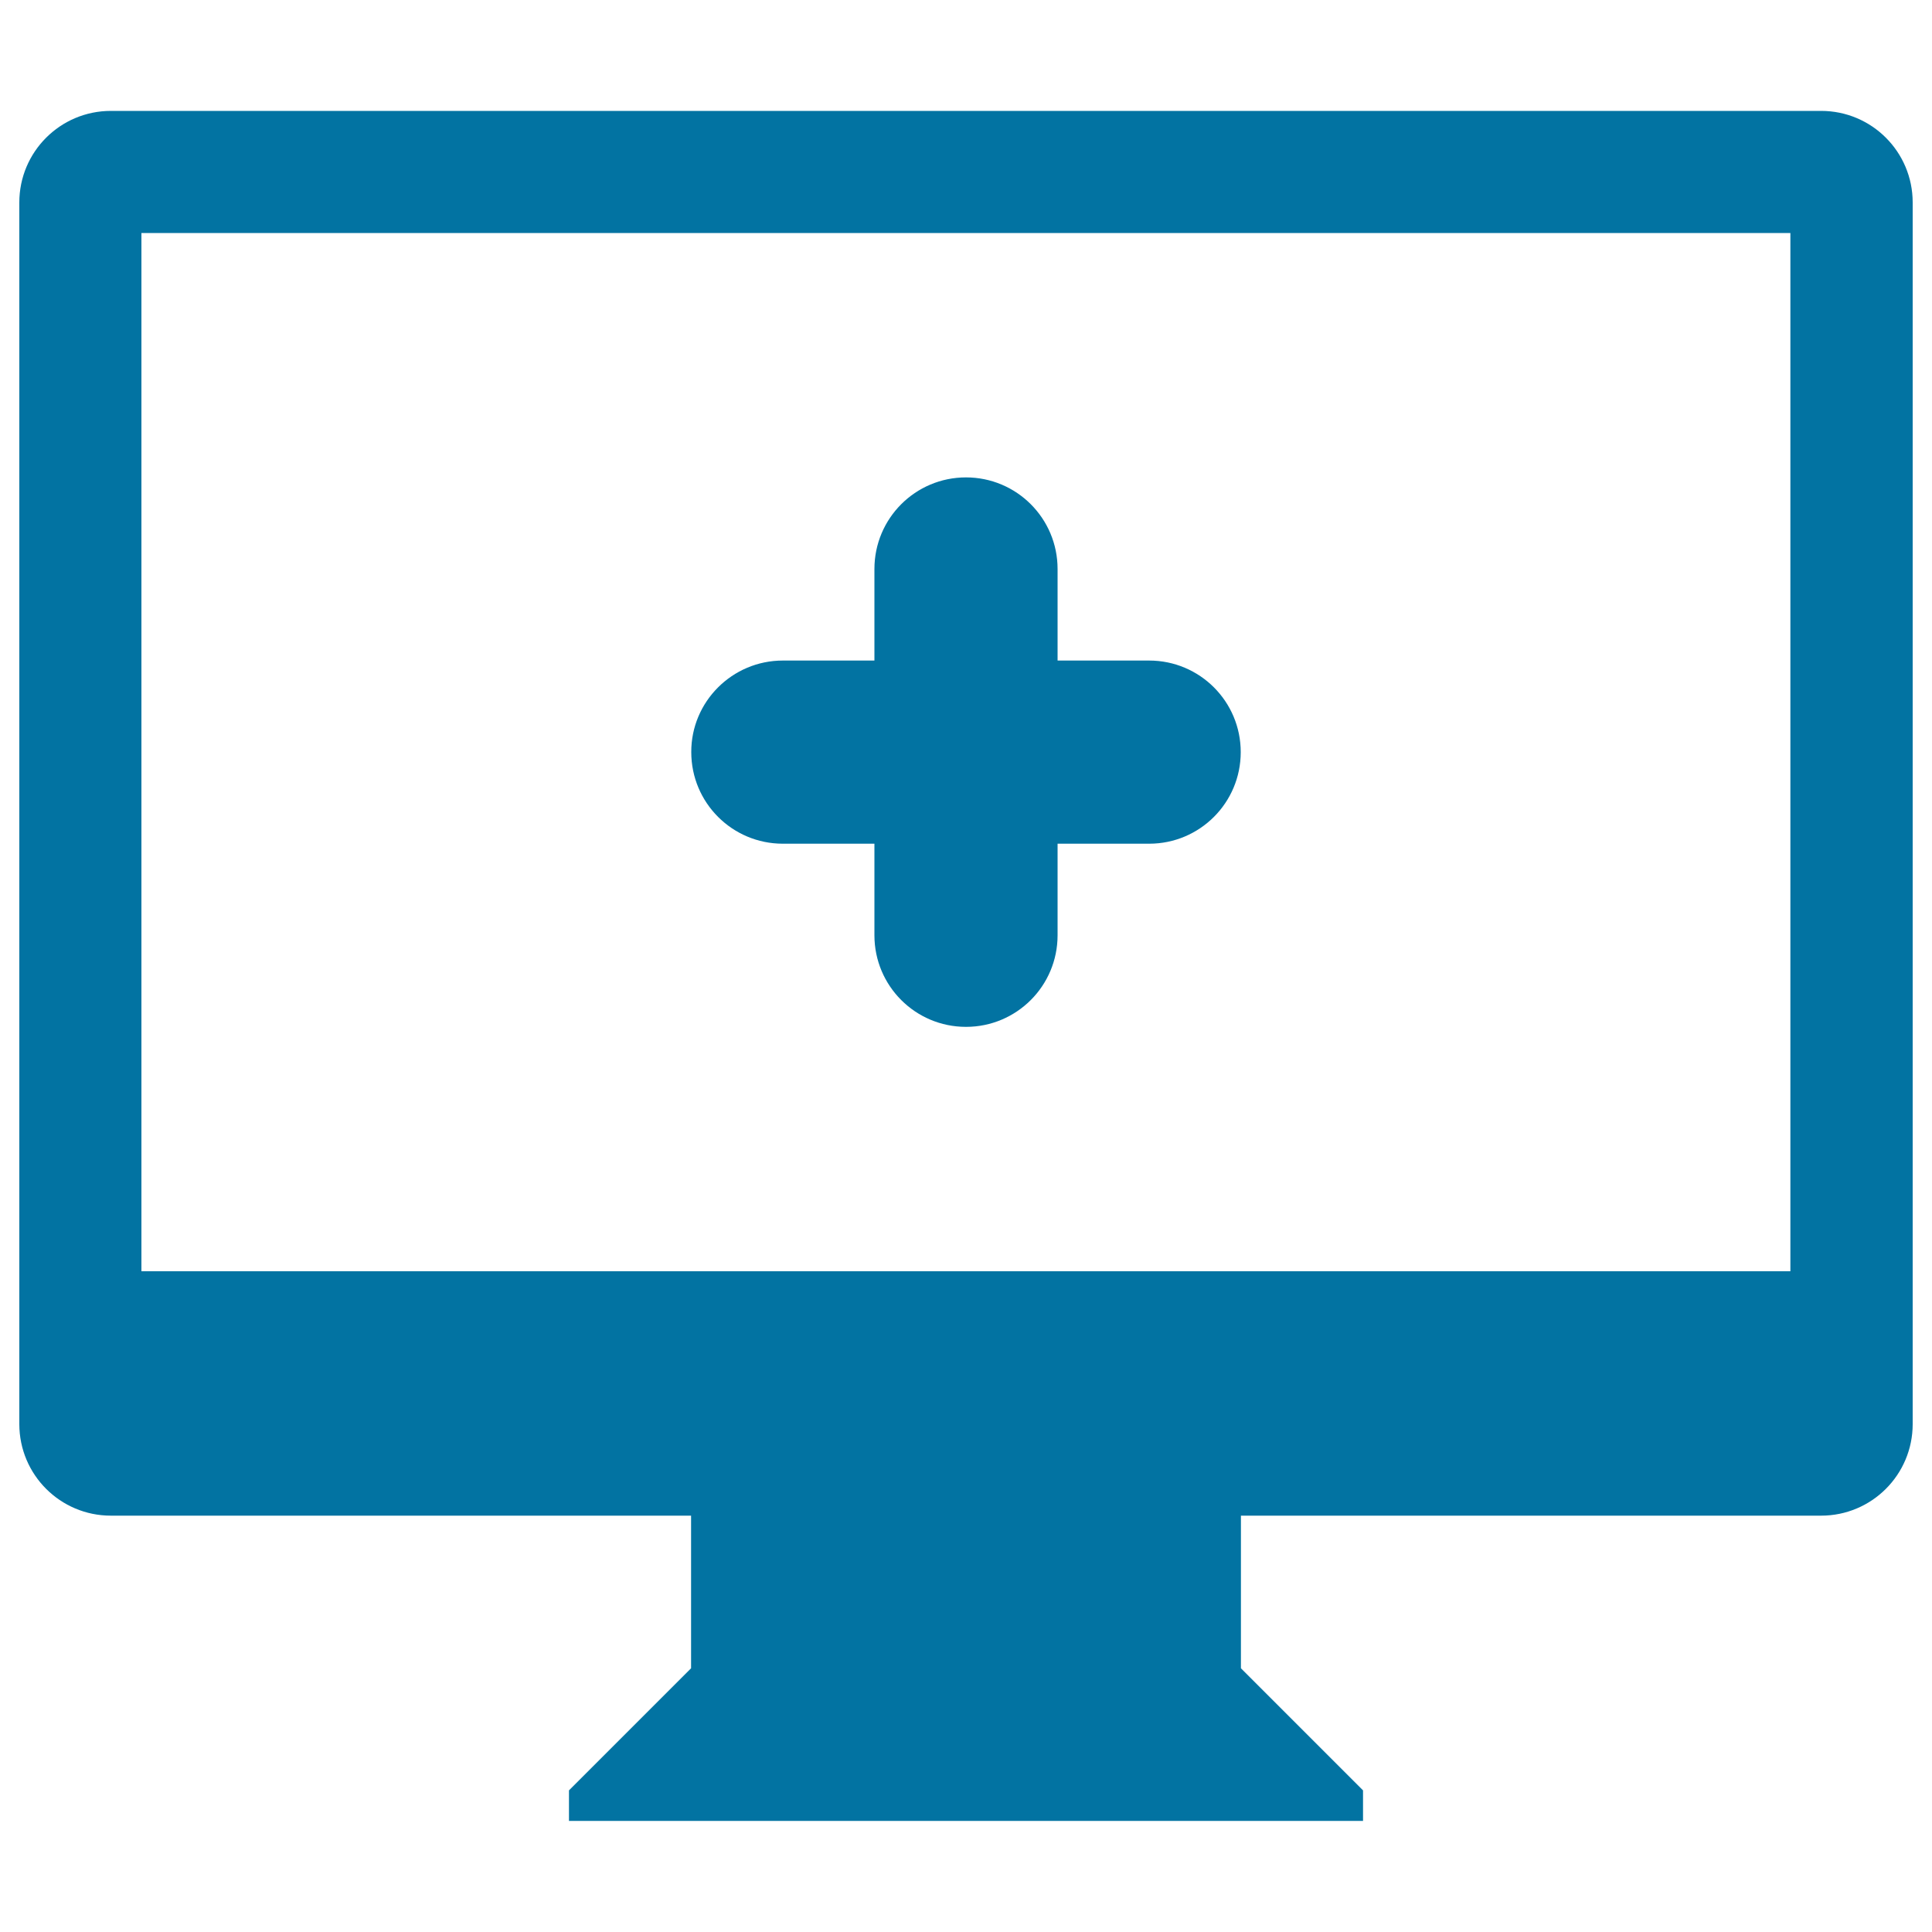 <svg xmlns="http://www.w3.org/2000/svg" viewBox="0 0 1000 1000" style="fill:#0273a2">
<title>Add Instances SVG icon</title>
<path d="M942.6,784.5H705.5h-63.2v79l63.2,63.2v15.8h-411v-15.8l63.2-63.2v-79h-63.2H57.4c-26.2,0-47.4-21.2-47.4-47.4V104.8c0-26.2,21.2-47.4,47.4-47.4h885.2c26.2,0,47.4,21.2,47.4,47.4v632.3C990,763.3,968.8,784.5,942.6,784.5 M926.8,120.6H73.2v537.4h853.5V120.6z M405.2,341.9h47.4v-47.4c0-26.2,21.2-47.4,47.4-47.4c26.2,0,47.4,21.2,47.4,47.4v47.4h47.4c26.2,0,47.4,21.2,47.4,47.4c0,26.2-21.2,47.4-47.4,47.4h-47.4v47.4c0,26.2-21.2,47.4-47.4,47.4c-26.2,0-47.4-21.2-47.4-47.4v-47.4h-47.4c-26.2,0-47.4-21.2-47.4-47.4C357.7,363.2,379,341.9,405.2,341.9"/>
</svg>